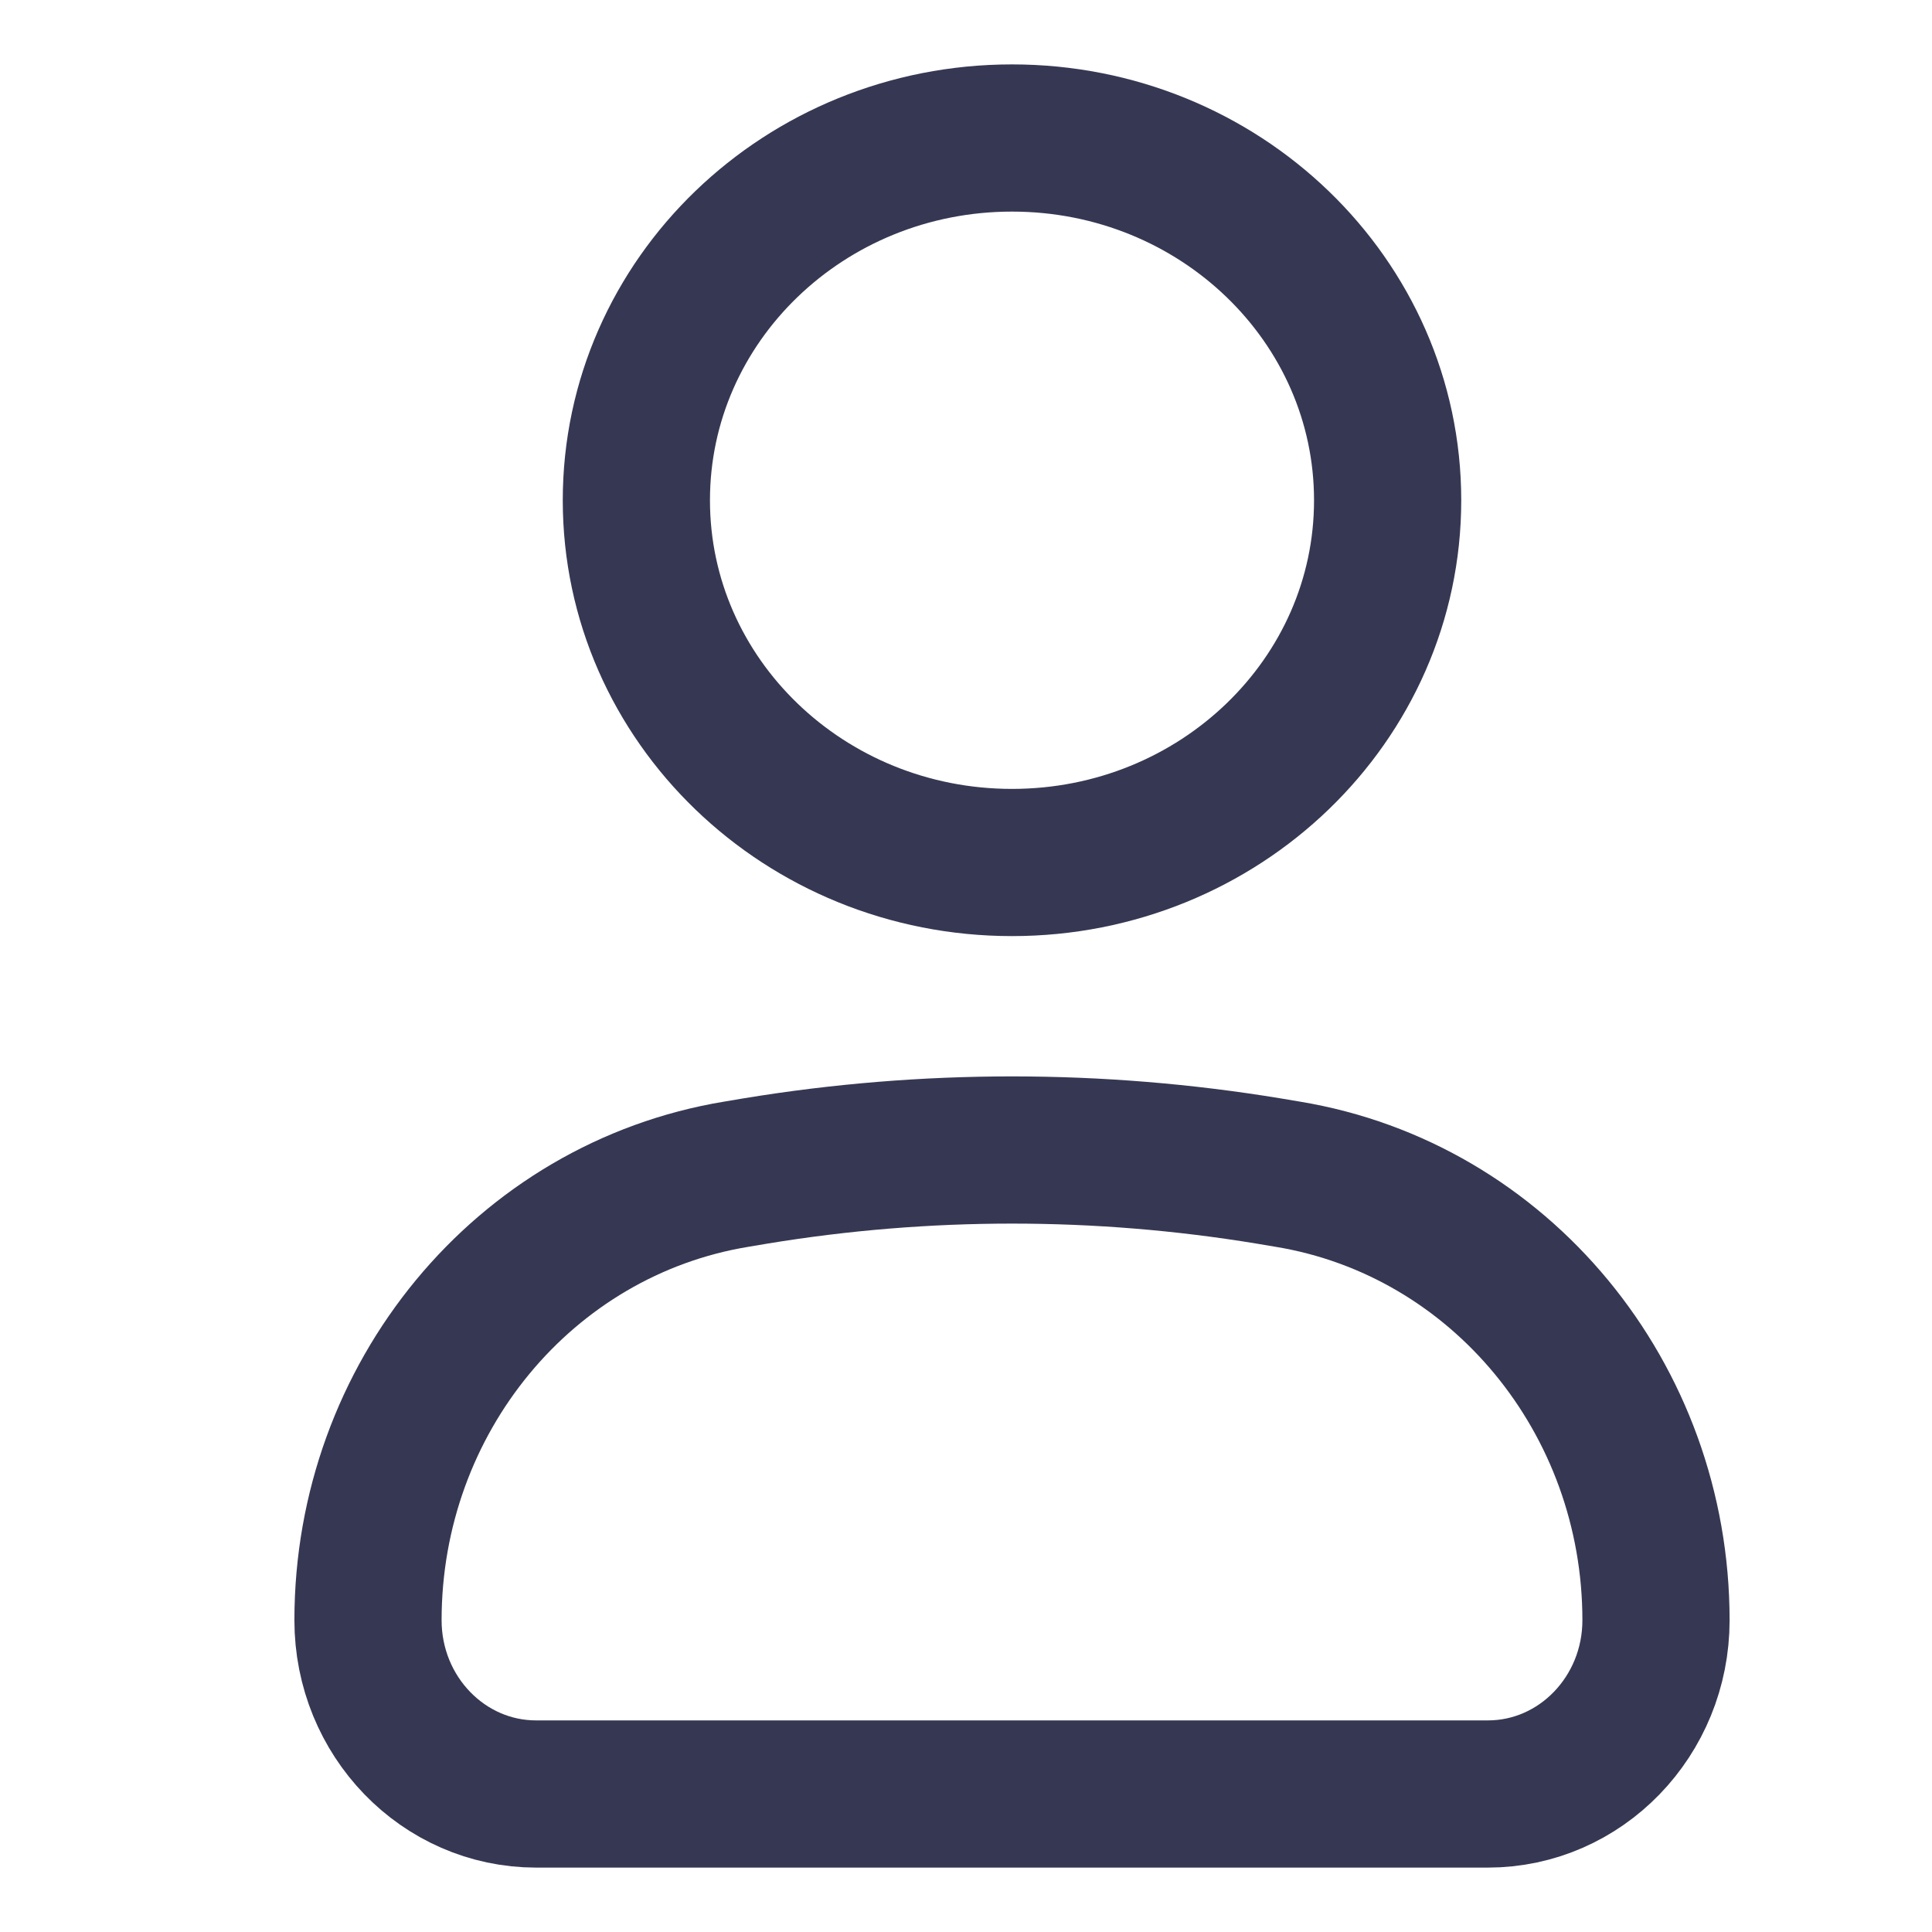 <svg width="21" height="21" viewBox="0 0 21 21" fill="none" xmlns="http://www.w3.org/2000/svg">
<path d="M4 17.611C4 15.198 5.697 13.143 8.004 12.763L8.212 12.728C10.059 12.424 11.941 12.424 13.788 12.728L13.996 12.763C16.303 13.143 18 15.198 18 17.611C18 18.654 17.181 19.5 16.172 19.5H5.828C4.818 19.5 4 18.654 4 17.611Z" stroke="#363853" stroke-width="1.6"/>
<path d="M15.083 5.438C15.083 7.612 13.255 9.375 11 9.375C8.745 9.375 6.917 7.612 6.917 5.438C6.917 3.263 8.745 1.5 11 1.5C13.255 1.5 15.083 3.263 15.083 5.438Z" stroke="#363853" stroke-width="1.6"/>
</svg>
